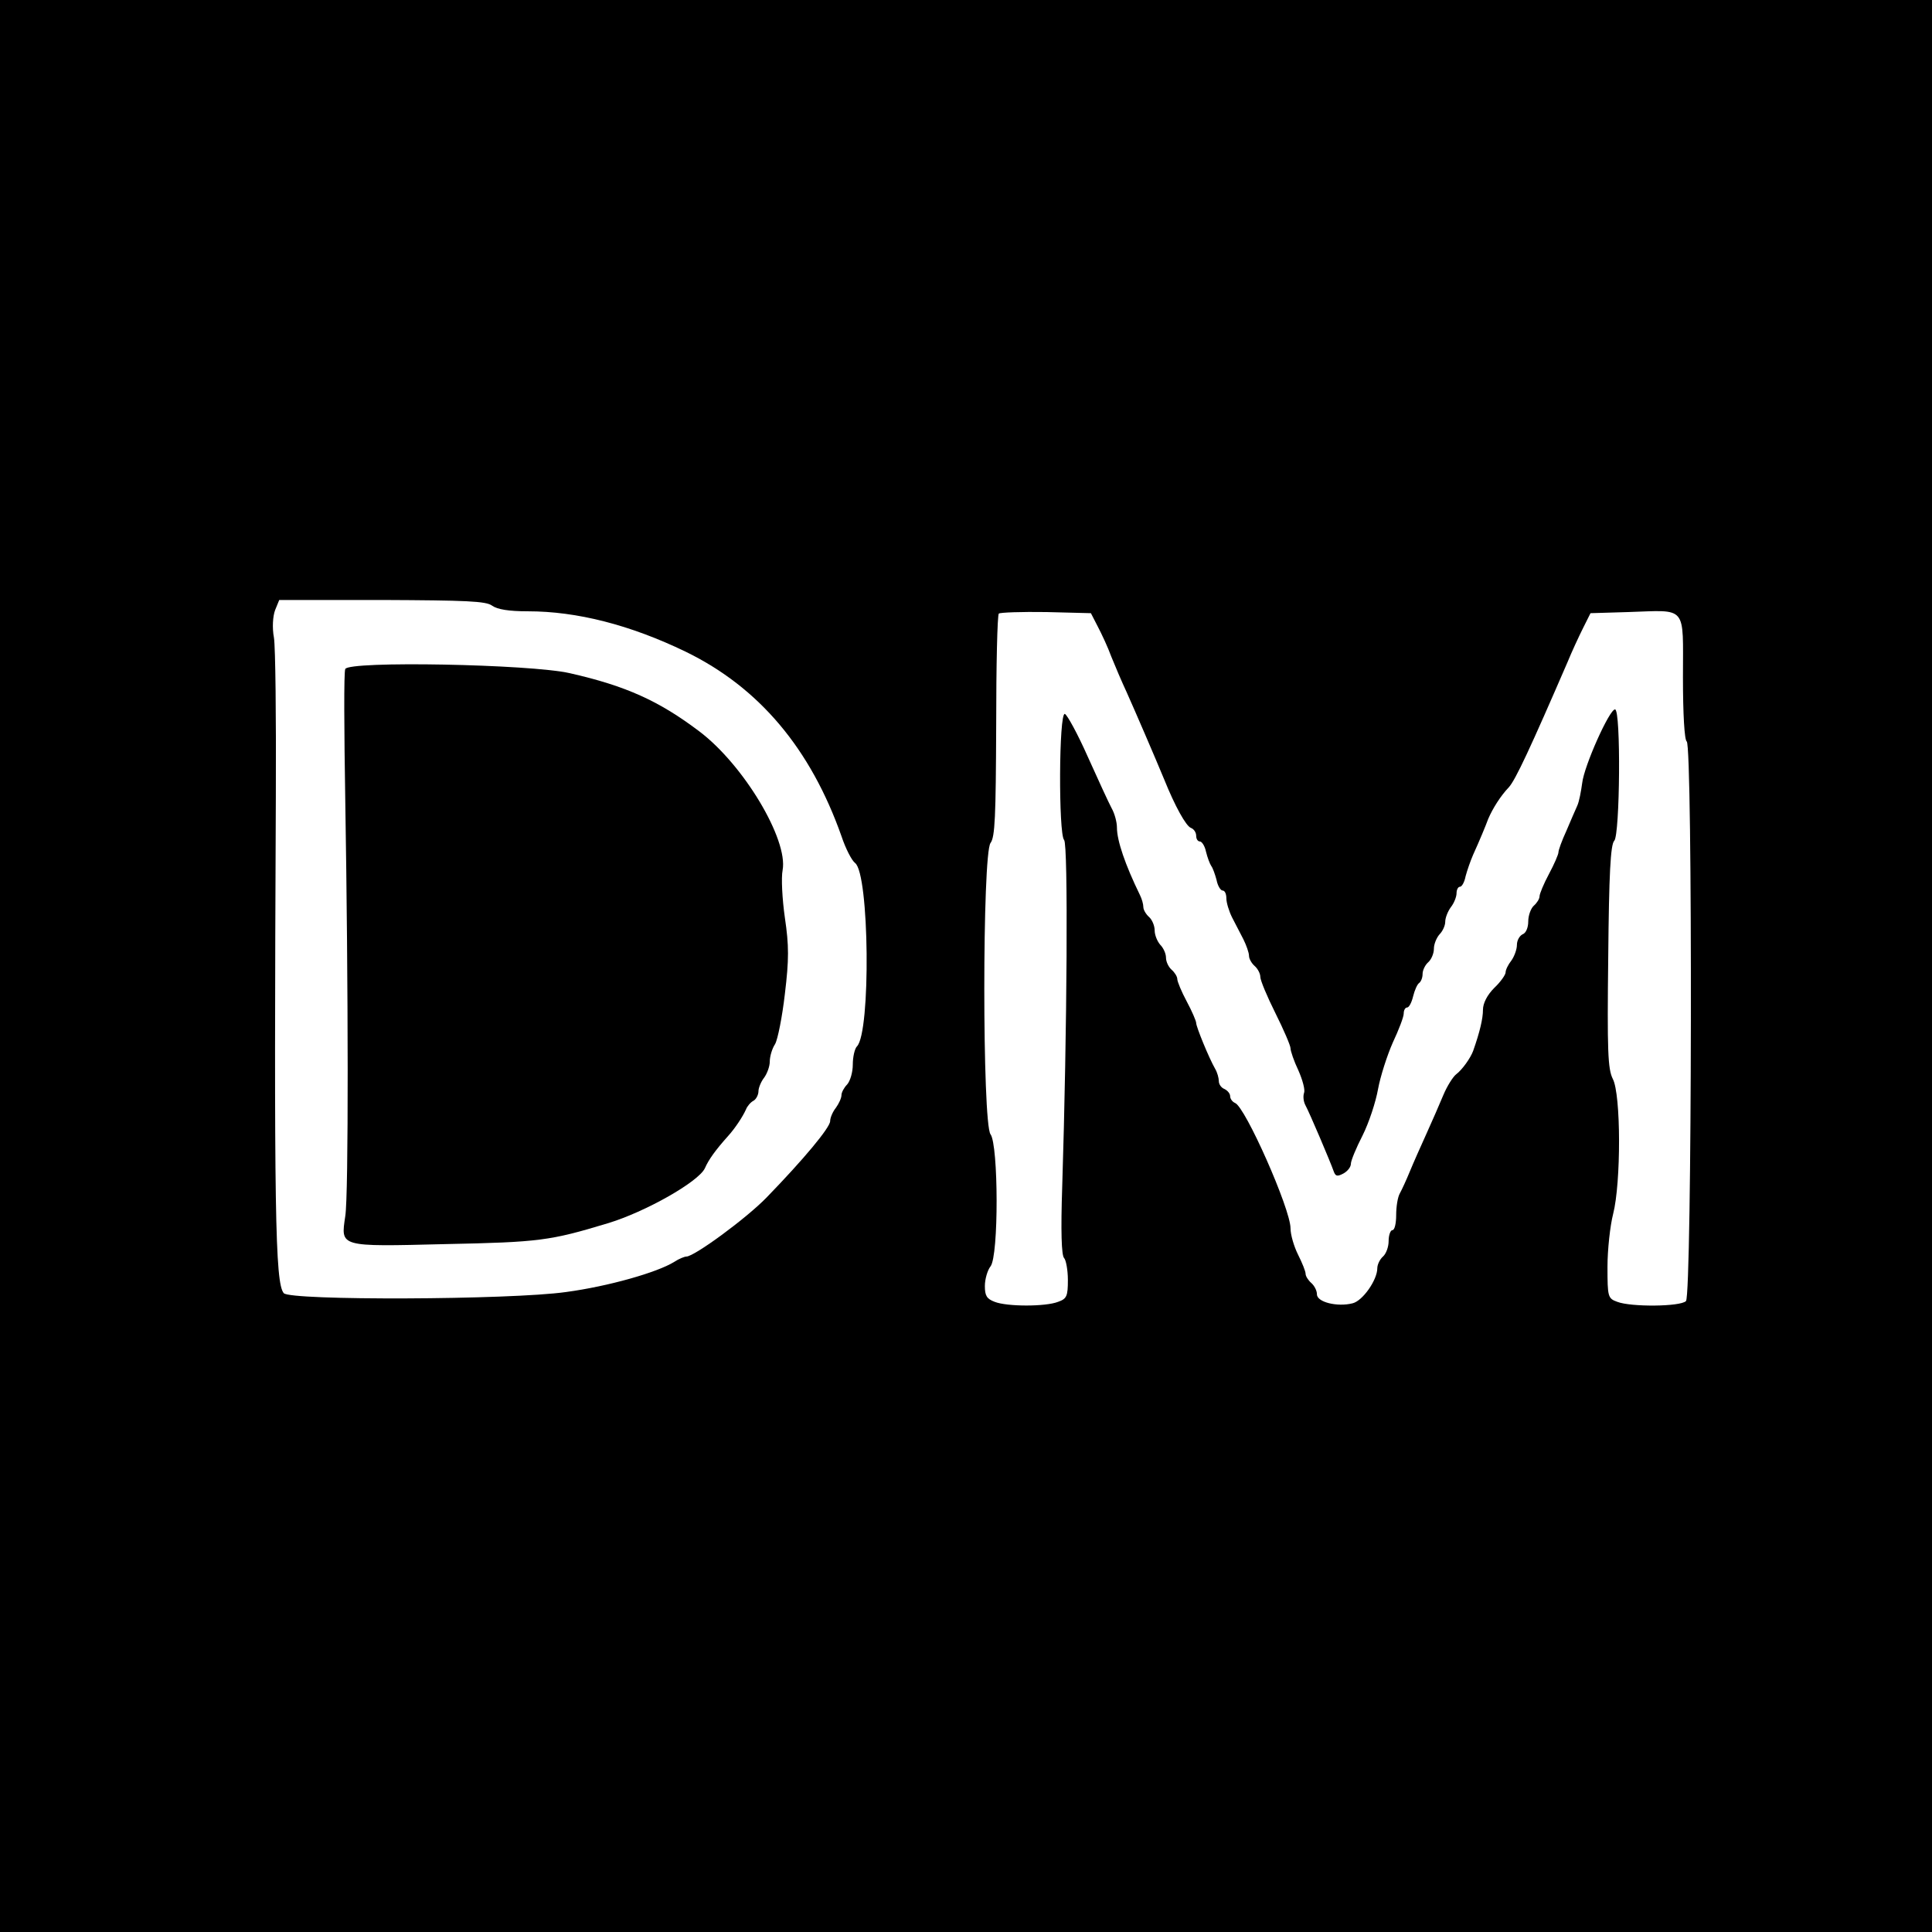 <?xml version="1.0" standalone="no"?>
<!DOCTYPE svg PUBLIC "-//W3C//DTD SVG 20010904//EN"
 "http://www.w3.org/TR/2001/REC-SVG-20010904/DTD/svg10.dtd">
<svg version="1.0" xmlns="http://www.w3.org/2000/svg"
 width="512pt" height="512pt" viewBox="0 0 512 512"
 preserveAspectRatio="xMidYMid meet">
<g transform="translate(0,512) scale(0.1,-0.1)"
fill="#000000" stroke="none">
<path d="M0 2560 l0 -2560 2560 0 2560 0 0 2560 0 2560 -2560 0 -2560 0 0
-2560z m1304 955 c14 -10 44 -15 95 -15 130 0 271 -36 418 -107 195 -95 331
-257 413 -489 11 -33 27 -64 36 -71 38 -28 42 -449 5 -486 -6 -6 -11 -28 -11
-48 0 -21 -7 -44 -15 -53 -8 -8 -15 -21 -15 -28 0 -8 -7 -23 -15 -34 -8 -10
-15 -26 -15 -35 0 -17 -70 -101 -168 -202 -53 -55 -192 -157 -213 -157 -5 0
-20 -6 -32 -14 -45 -28 -175 -65 -287 -80 -148 -21 -732 -23 -748 -3 -23 27
-26 216 -21 1317 1 206 -1 395 -5 420 -5 26 -3 57 3 73 l11 27 272 0 c224 -1
276 -3 292 -15z m1605 -55 c10 -19 27 -55 36 -80 10 -25 28 -67 41 -95 22 -49
75 -172 99 -230 29 -72 58 -124 71 -129 8 -3 14 -12 14 -21 0 -8 4 -15 10 -15
5 0 13 -12 16 -27 4 -16 10 -32 14 -38 4 -5 10 -22 14 -37 3 -16 11 -28 16
-28 6 0 10 -9 10 -21 0 -11 7 -34 15 -50 8 -16 22 -42 30 -58 8 -16 15 -36 15
-44 0 -8 7 -20 15 -27 8 -7 15 -20 15 -29 0 -9 18 -52 40 -96 22 -44 40 -86
40 -93 0 -7 9 -34 21 -59 11 -25 18 -51 15 -59 -3 -8 -2 -22 3 -32 12 -22 67
-152 75 -175 5 -14 9 -16 26 -7 11 6 20 17 20 26 0 8 14 42 31 75 17 34 35 89
41 123 6 33 24 89 39 123 16 34 29 68 29 77 0 9 4 16 9 16 5 0 12 13 16 30 4
16 11 32 16 35 5 4 9 14 9 24 0 10 7 24 15 31 8 7 15 23 15 36 0 12 7 29 15
38 8 8 15 23 15 33 0 11 7 28 15 39 8 10 15 27 15 37 0 9 4 17 9 17 5 0 12 12
15 28 4 15 13 41 20 57 8 17 18 41 24 55 6 14 13 32 16 40 12 28 33 61 54 83
18 19 59 108 156 332 11 27 30 68 41 90 l20 40 100 3 c158 5 145 20 145 -173
0 -98 4 -166 10 -170 16 -10 14 -1467 -2 -1483 -15 -15 -146 -16 -182 -2 -25
9 -26 13 -26 93 0 45 7 109 15 140 21 82 21 317 -1 358 -13 26 -15 73 -12 324
2 218 6 297 16 307 15 15 18 348 2 348 -15 0 -82 -150 -87 -195 -3 -22 -8 -49
-13 -60 -5 -11 -18 -41 -29 -67 -12 -26 -21 -51 -21 -57 0 -5 -11 -31 -25 -57
-14 -26 -25 -53 -25 -59 0 -7 -7 -18 -15 -25 -8 -7 -15 -26 -15 -42 0 -16 -6
-31 -15 -34 -8 -4 -15 -16 -15 -28 0 -12 -7 -31 -15 -42 -8 -10 -15 -24 -15
-31 0 -6 -13 -25 -30 -41 -19 -19 -30 -41 -30 -58 0 -23 -8 -58 -26 -109 -7
-19 -29 -50 -45 -62 -8 -6 -24 -31 -34 -55 -10 -24 -30 -70 -45 -103 -15 -33
-35 -78 -44 -100 -9 -22 -21 -48 -26 -57 -6 -10 -10 -36 -10 -58 0 -22 -4 -40
-10 -40 -5 0 -10 -13 -10 -29 0 -16 -7 -34 -15 -41 -8 -7 -15 -21 -15 -31 0
-31 -39 -87 -66 -93 -40 -10 -94 3 -94 24 0 10 -7 23 -15 30 -8 7 -15 18 -15
24 0 7 -9 29 -20 51 -11 22 -20 53 -20 70 0 51 -120 322 -147 332 -7 3 -13 11
-13 18 0 7 -7 15 -15 19 -8 3 -15 12 -15 21 0 8 -4 23 -10 33 -17 30 -50 111
-50 121 0 5 -11 31 -25 57 -14 26 -25 53 -25 59 0 7 -7 18 -15 25 -8 7 -15 21
-15 32 0 11 -7 26 -15 34 -8 9 -15 26 -15 38 0 13 -7 29 -15 36 -8 7 -15 19
-15 26 0 8 -4 22 -9 32 -39 80 -61 144 -61 179 0 14 -6 37 -14 51 -8 15 -36
76 -63 136 -27 61 -55 112 -61 114 -16 5 -17 -319 -2 -334 11 -11 8 -506 -5
-918 -4 -119 -2 -183 5 -190 5 -5 10 -32 10 -58 0 -43 -3 -50 -26 -58 -33 -13
-135 -13 -168 0 -21 8 -26 16 -26 42 0 18 7 42 15 52 22 28 21 322 0 350 -22
29 -22 743 0 772 12 16 14 70 15 310 0 160 3 294 7 298 4 3 60 5 126 4 l118
-3 18 -35z"/>
<path d="M915 3347 c-4 -8 -3 -164 0 -348 8 -485 9 -1047 0 -1102 -12 -82 -18
-81 265 -74 249 5 278 9 430 55 100 30 241 110 258 146 10 23 28 48 62 86 18
20 38 50 47 70 3 8 12 19 20 23 7 4 13 16 13 25 0 9 7 26 15 36 8 11 15 30 15
43 0 13 6 34 14 46 7 12 19 72 26 133 11 91 11 128 0 202 -7 49 -10 106 -6
126 15 81 -103 279 -221 368 -106 80 -193 120 -343 154 -105 24 -587 33 -595
11z"/>
</g>
</svg>

